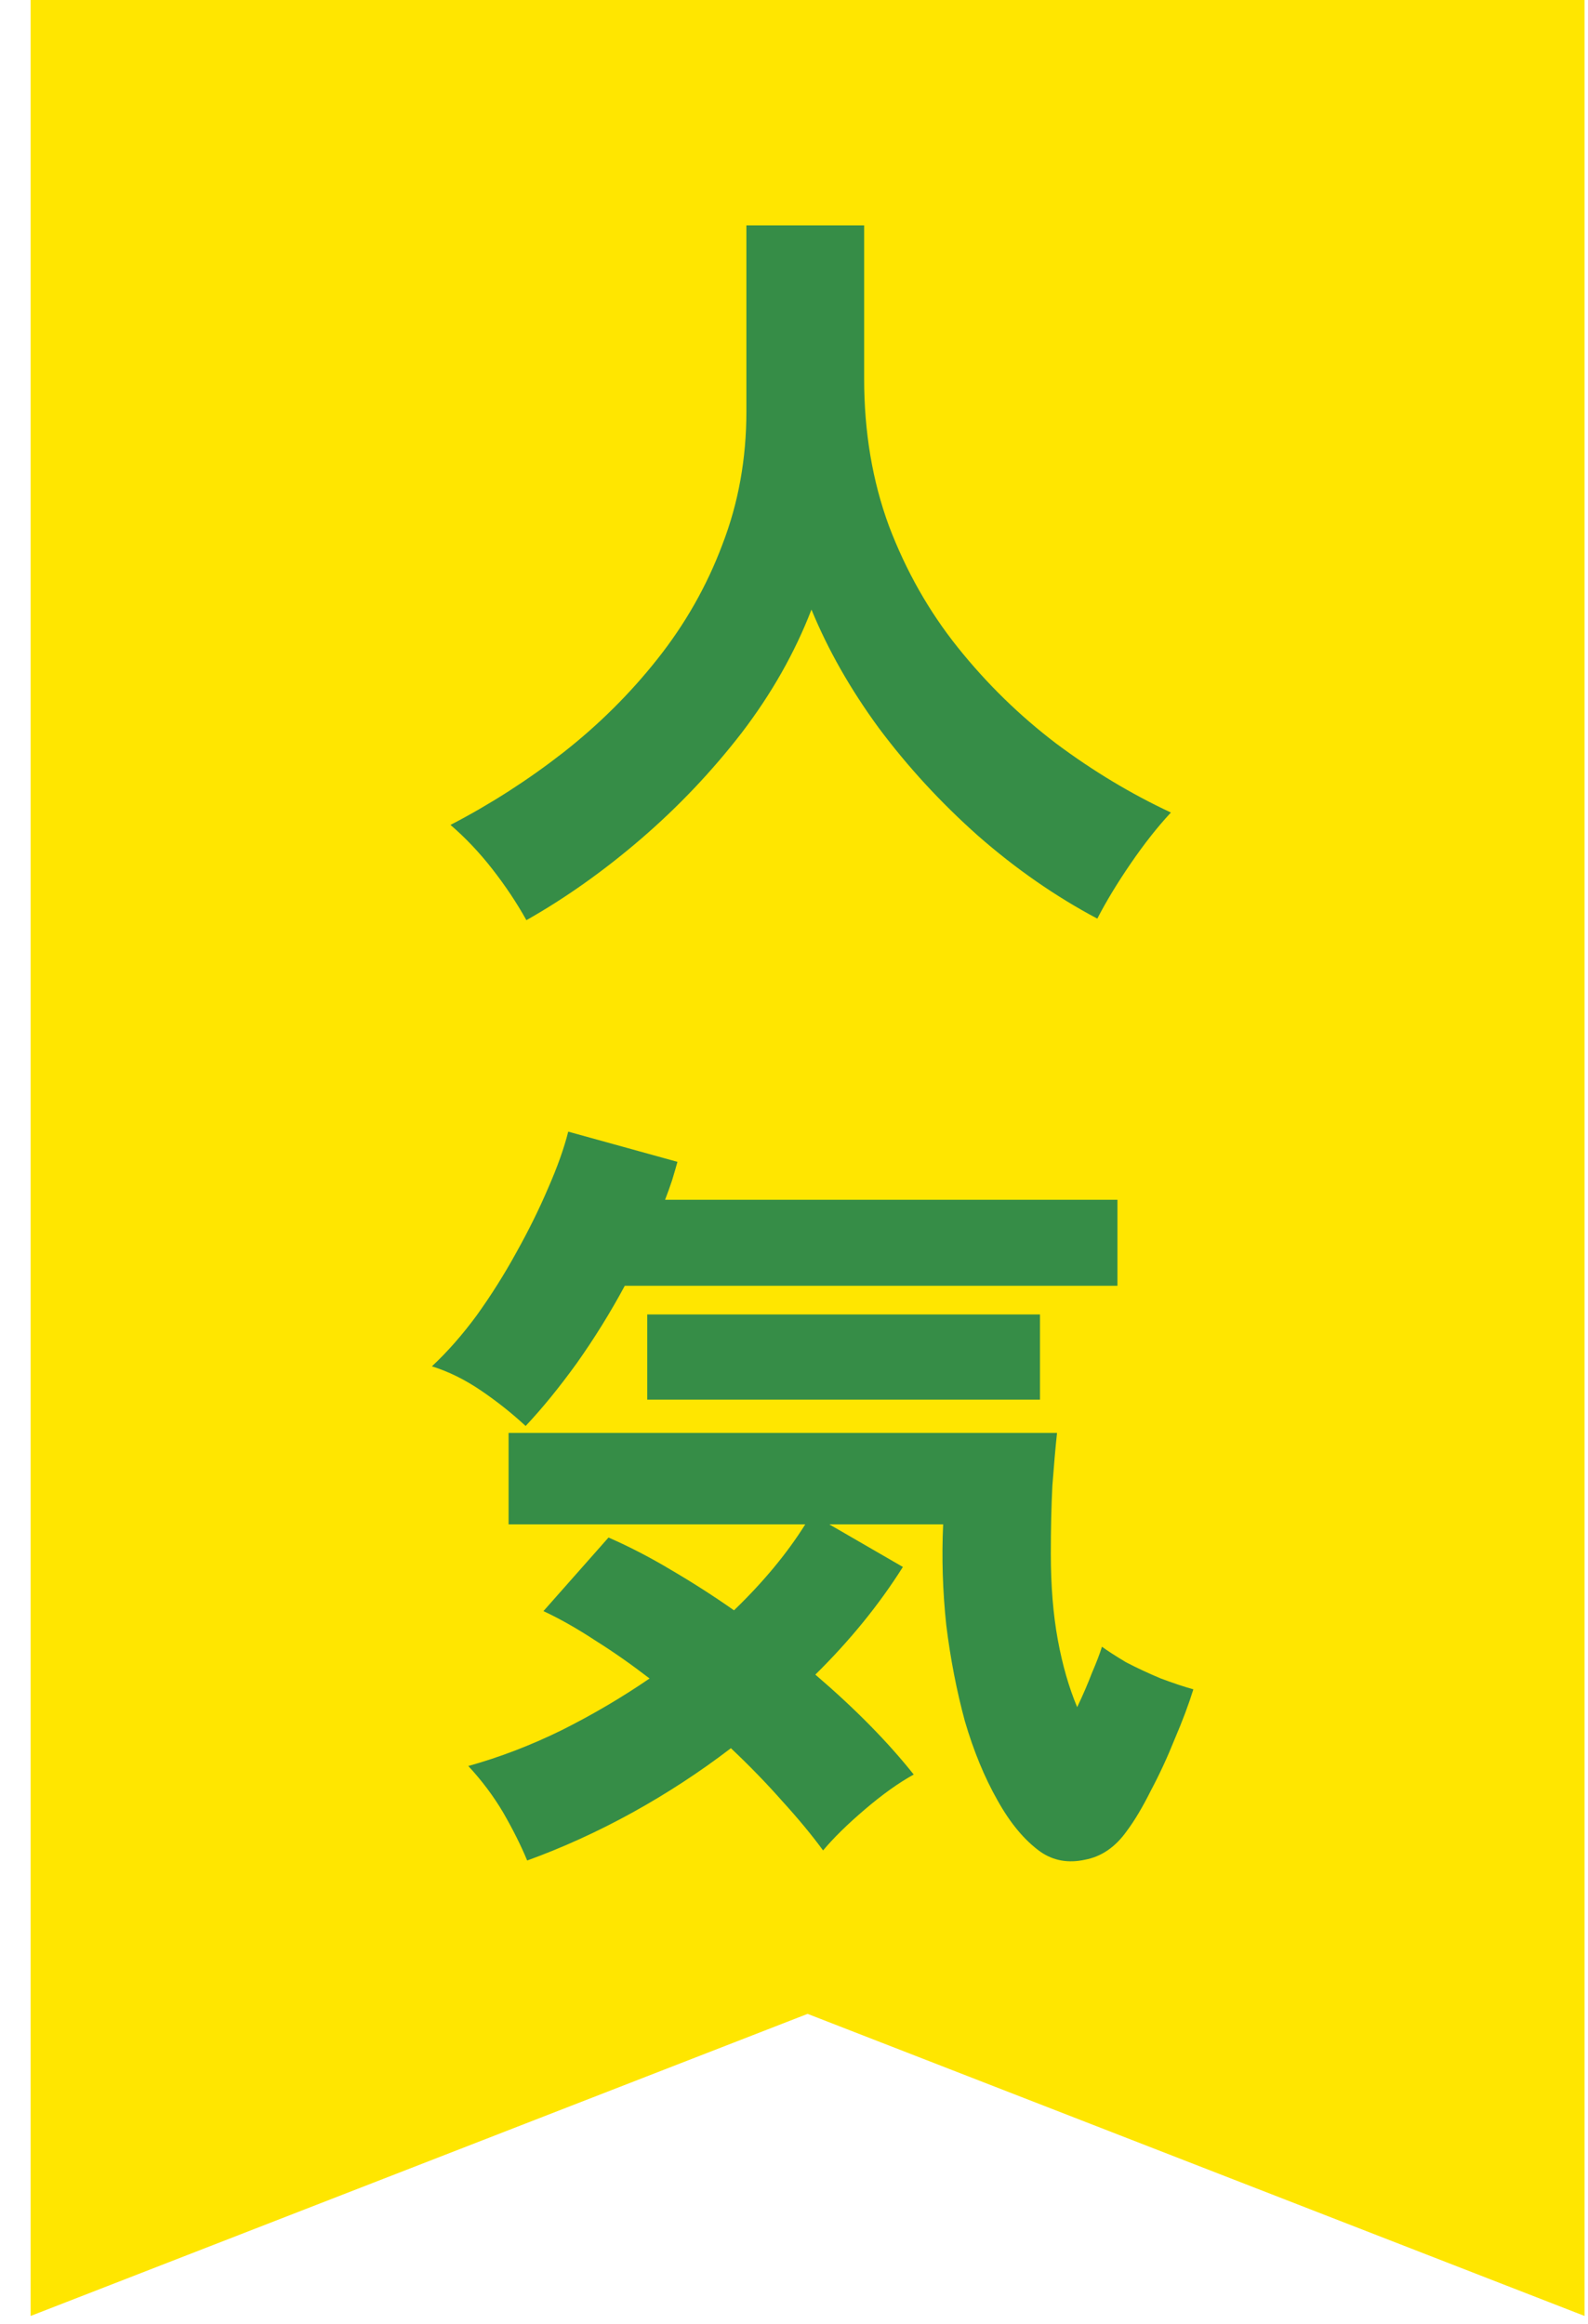 <svg width="41" height="60" viewBox="0 0 41 60" fill="none" xmlns="http://www.w3.org/2000/svg">
<path d="M40.911 0L40.911 59.8L20.851 52L0.791 59.8L0.791 0L40.911 0Z" fill="#FFE600"/>
<path d="M13.591 23.76C13.338 23.306 13.044 22.866 12.711 22.44C12.378 22.013 12.018 21.633 11.631 21.3C12.658 20.767 13.624 20.146 14.531 19.44C15.451 18.72 16.264 17.913 16.971 17.02C17.691 16.113 18.251 15.127 18.651 14.06C19.064 12.993 19.271 11.847 19.271 10.62V5.82H22.311V9.78C22.311 11.153 22.524 12.42 22.951 13.58C23.391 14.74 23.984 15.787 24.731 16.72C25.478 17.653 26.324 18.48 27.271 19.2C28.218 19.907 29.204 20.5 30.231 20.98C29.884 21.353 29.538 21.793 29.191 22.3C28.844 22.806 28.558 23.28 28.331 23.72C27.251 23.146 26.224 22.433 25.251 21.58C24.291 20.727 23.438 19.8 22.691 18.8C21.958 17.8 21.378 16.78 20.951 15.74C20.524 16.846 19.924 17.907 19.151 18.92C18.378 19.92 17.511 20.833 16.551 21.66C15.591 22.486 14.604 23.186 13.591 23.76ZM13.611 48.04C13.451 47.653 13.244 47.24 12.991 46.8C12.738 46.373 12.438 45.973 12.091 45.6C12.904 45.373 13.704 45.066 14.491 44.68C15.291 44.28 16.051 43.833 16.771 43.34C16.304 42.98 15.838 42.653 15.371 42.36C14.904 42.053 14.458 41.8 14.031 41.6L15.711 39.7C16.258 39.94 16.798 40.22 17.331 40.54C17.878 40.86 18.418 41.206 18.951 41.58C19.711 40.846 20.324 40.106 20.791 39.36H13.131V37H27.291C27.251 37.373 27.211 37.827 27.171 38.36C27.144 38.893 27.131 39.48 27.131 40.12C27.131 40.947 27.191 41.687 27.311 42.34C27.431 42.993 27.598 43.573 27.811 44.08C27.958 43.773 28.084 43.48 28.191 43.2C28.311 42.92 28.398 42.693 28.451 42.52C28.598 42.627 28.804 42.76 29.071 42.92C29.351 43.066 29.651 43.206 29.971 43.34C30.291 43.46 30.571 43.553 30.811 43.62C30.691 44.007 30.531 44.433 30.331 44.9C30.144 45.367 29.938 45.813 29.711 46.24C29.498 46.666 29.291 47.013 29.091 47.28C28.798 47.693 28.438 47.94 28.011 48.02C27.584 48.113 27.204 48.047 26.871 47.82C26.458 47.526 26.084 47.08 25.751 46.48C25.418 45.893 25.138 45.213 24.911 44.44C24.698 43.653 24.538 42.827 24.431 41.96C24.338 41.08 24.311 40.213 24.351 39.36H21.411L23.311 40.46C22.698 41.433 21.944 42.36 21.051 43.24C22.078 44.12 22.924 44.98 23.591 45.82C23.204 46.033 22.784 46.333 22.331 46.72C21.878 47.106 21.518 47.46 21.251 47.78C20.958 47.38 20.604 46.953 20.191 46.5C19.791 46.047 19.351 45.593 18.871 45.14C18.071 45.753 17.224 46.306 16.331 46.8C15.438 47.293 14.531 47.706 13.611 48.04ZM13.571 36.82C13.211 36.486 12.824 36.18 12.411 35.9C11.998 35.62 11.578 35.413 11.151 35.28C11.551 34.907 11.938 34.467 12.311 33.96C12.684 33.44 13.024 32.9 13.331 32.34C13.651 31.767 13.924 31.213 14.151 30.68C14.391 30.133 14.564 29.646 14.671 29.22L17.491 30C17.451 30.146 17.404 30.306 17.351 30.48C17.298 30.64 17.238 30.806 17.171 30.98H28.851V33.2H16.131C15.758 33.893 15.344 34.56 14.891 35.2C14.438 35.827 13.998 36.367 13.571 36.82ZM16.711 36.14V33.94H26.851V36.14H16.711Z" fill="#368D47"/>
</svg>
